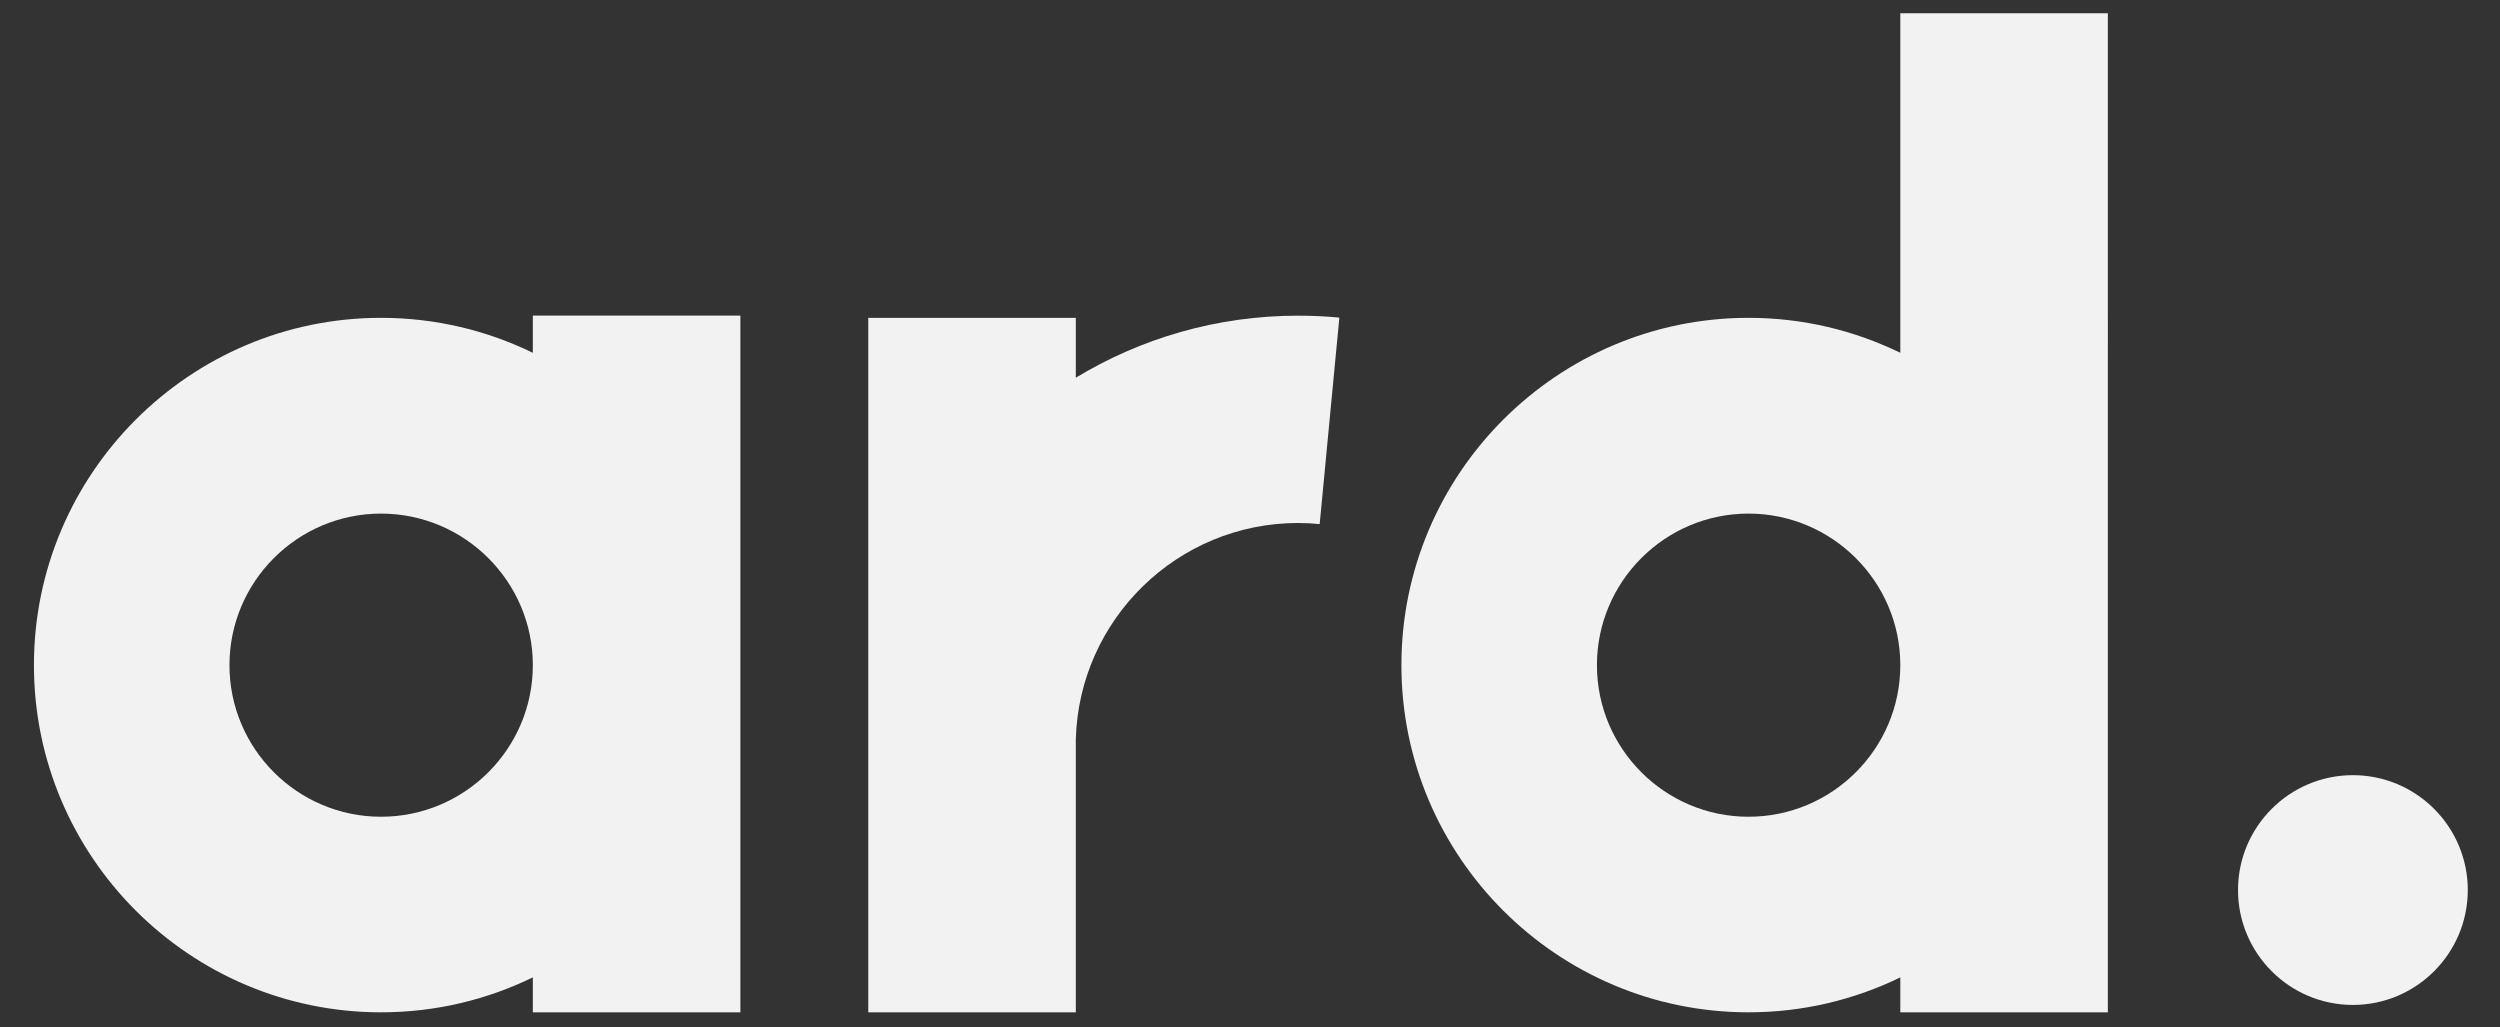 <?xml version="1.0" encoding="UTF-8"?>
<svg id="Layer_1" data-name="Layer 1" xmlns="http://www.w3.org/2000/svg" viewBox="0 0 670.47 275.45">
  <rect x="0" y="0" width="670.47" height="275.45" fill="#333333" stroke="none"/>
  <defs>
    <style>
      .cls-1 {
        fill: #f2f2f2;
        stroke-width: 0px;
      }
    </style>
  </defs>
  <path class="cls-1" d="M509.64,94.62c-12.31-6-26.12-9.38-40.71-9.38-51.33,0-93.09,41.79-93.09,93.15s41.76,93.1,93.09,93.1c14.59,0,28.4-3.37,40.71-9.37v9.38h55.66V3.55h-55.66v91.07ZM468.93,219.04c-22.42,0-40.65-18.24-40.65-40.65s18.24-40.65,40.65-40.65,40.71,18.24,40.71,40.65-18.26,40.65-40.71,40.65Z"/>
  <path class="cls-1" d="M142.9,94.62c-12.31-6-26.12-9.38-40.71-9.38-51.33,0-93.09,41.79-93.09,93.15s41.76,93.1,93.09,93.1c14.59,0,28.4-3.37,40.71-9.37v9.38h55.66V84.64h-55.66v9.98ZM102.19,219.04c-22.42,0-40.65-18.24-40.65-40.65s18.24-40.65,40.65-40.65,40.71,18.24,40.71,40.65-18.26,40.65-40.71,40.65Z"/>
  <path class="cls-1" d="M288.52,101.29v-16.04h-55.66s0,0,0,0v186.24s0,0,0,0h55.66s0,0,0,0v-73.18c.85-32.15,27.25-58.05,59.6-58.05,1.93,0,3.87.1,5.8.3l5.28-55.38c-3.71-.36-7.41-.52-11.08-.52-21.8,0-42.2,6.09-59.6,16.64Z"/>
  <path class="cls-1" d="M631.02,207.89c-16.99,0-30.81,13.82-30.81,30.81s13.82,30.81,30.81,30.81,30.81-13.82,30.81-30.81-13.82-30.81-30.81-30.81Z"/>
</svg>